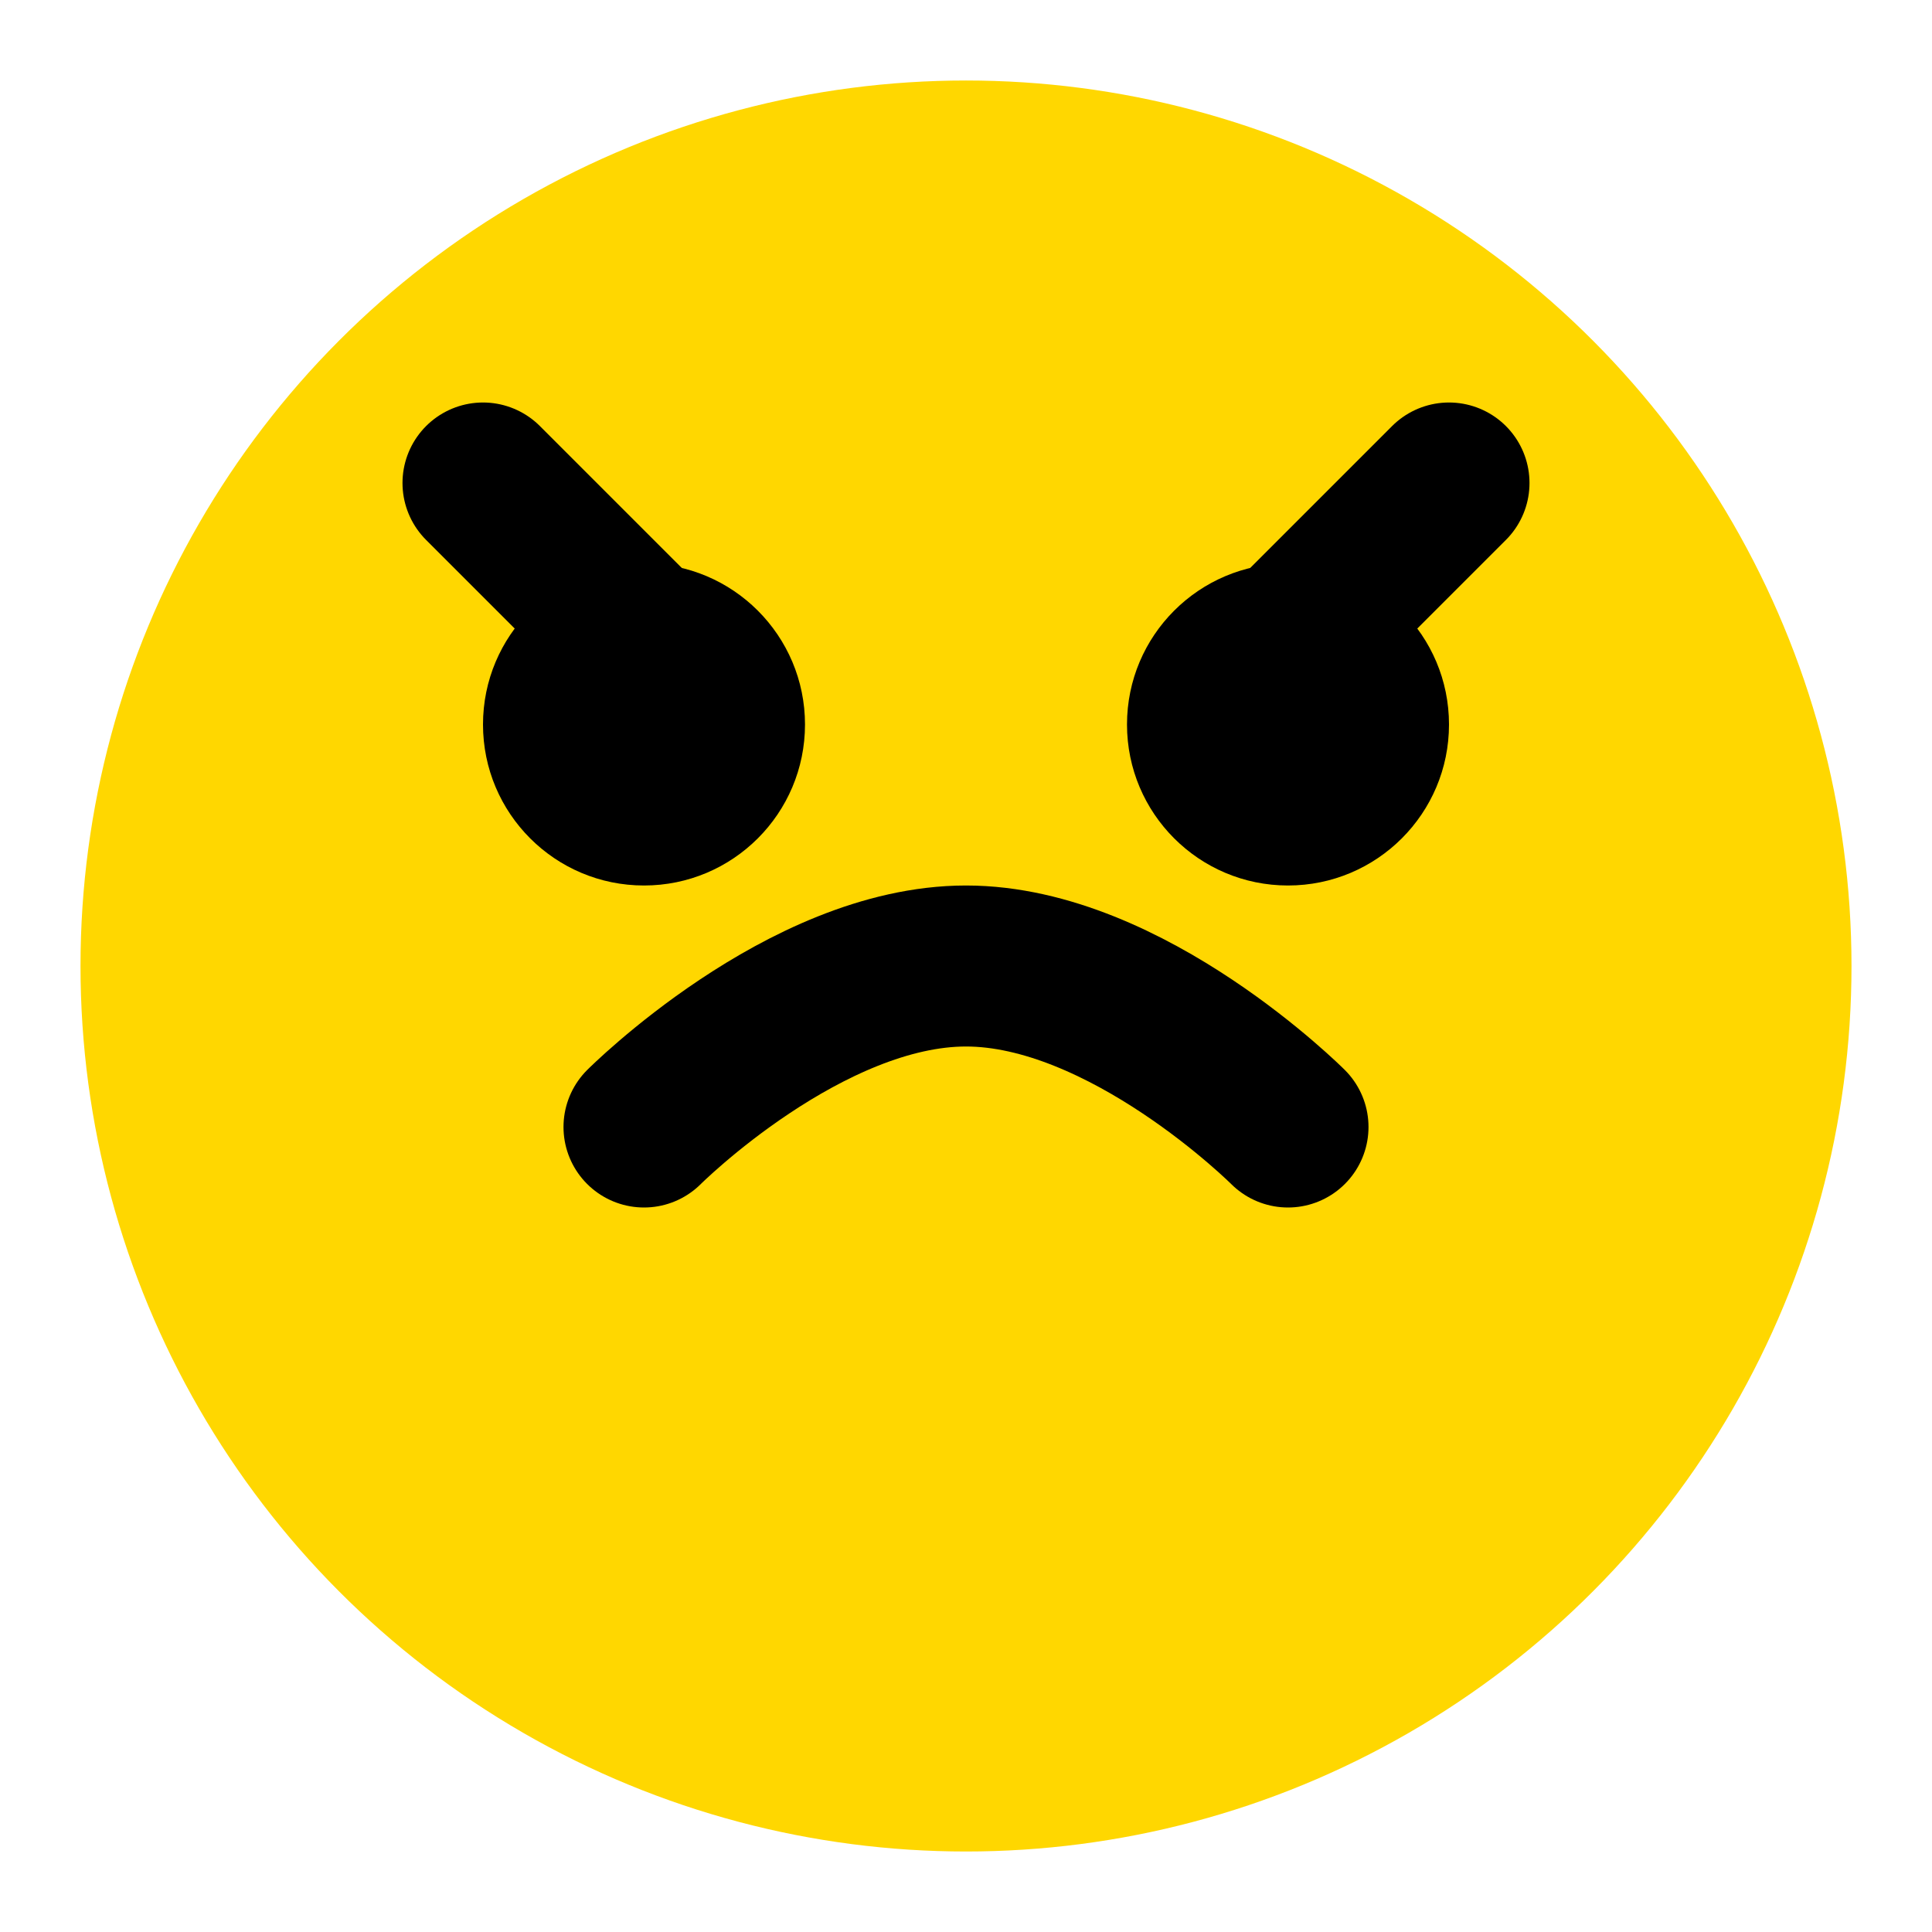 <?xml version="1.0" encoding="UTF-8"?>
<svg width="48" height="48" viewBox="0 0 48 48" fill="none" xmlns="http://www.w3.org/2000/svg">
    <circle cx="24" cy="24" r="22" fill="#FFD700"/>
    <circle cx="16" cy="18" r="4" fill="#000"/>
    <circle cx="32" cy="18" r="4" fill="#000"/>
    <path d="M16 28C16 28 20 24 24 24C28 24 32 28 32 28" stroke="#000" stroke-width="4" stroke-linecap="round"/>
    <path d="M12 12L16 16" stroke="#000" stroke-width="4" stroke-linecap="round"/>
    <path d="M36 12L32 16" stroke="#000" stroke-width="4" stroke-linecap="round"/>
</svg> 